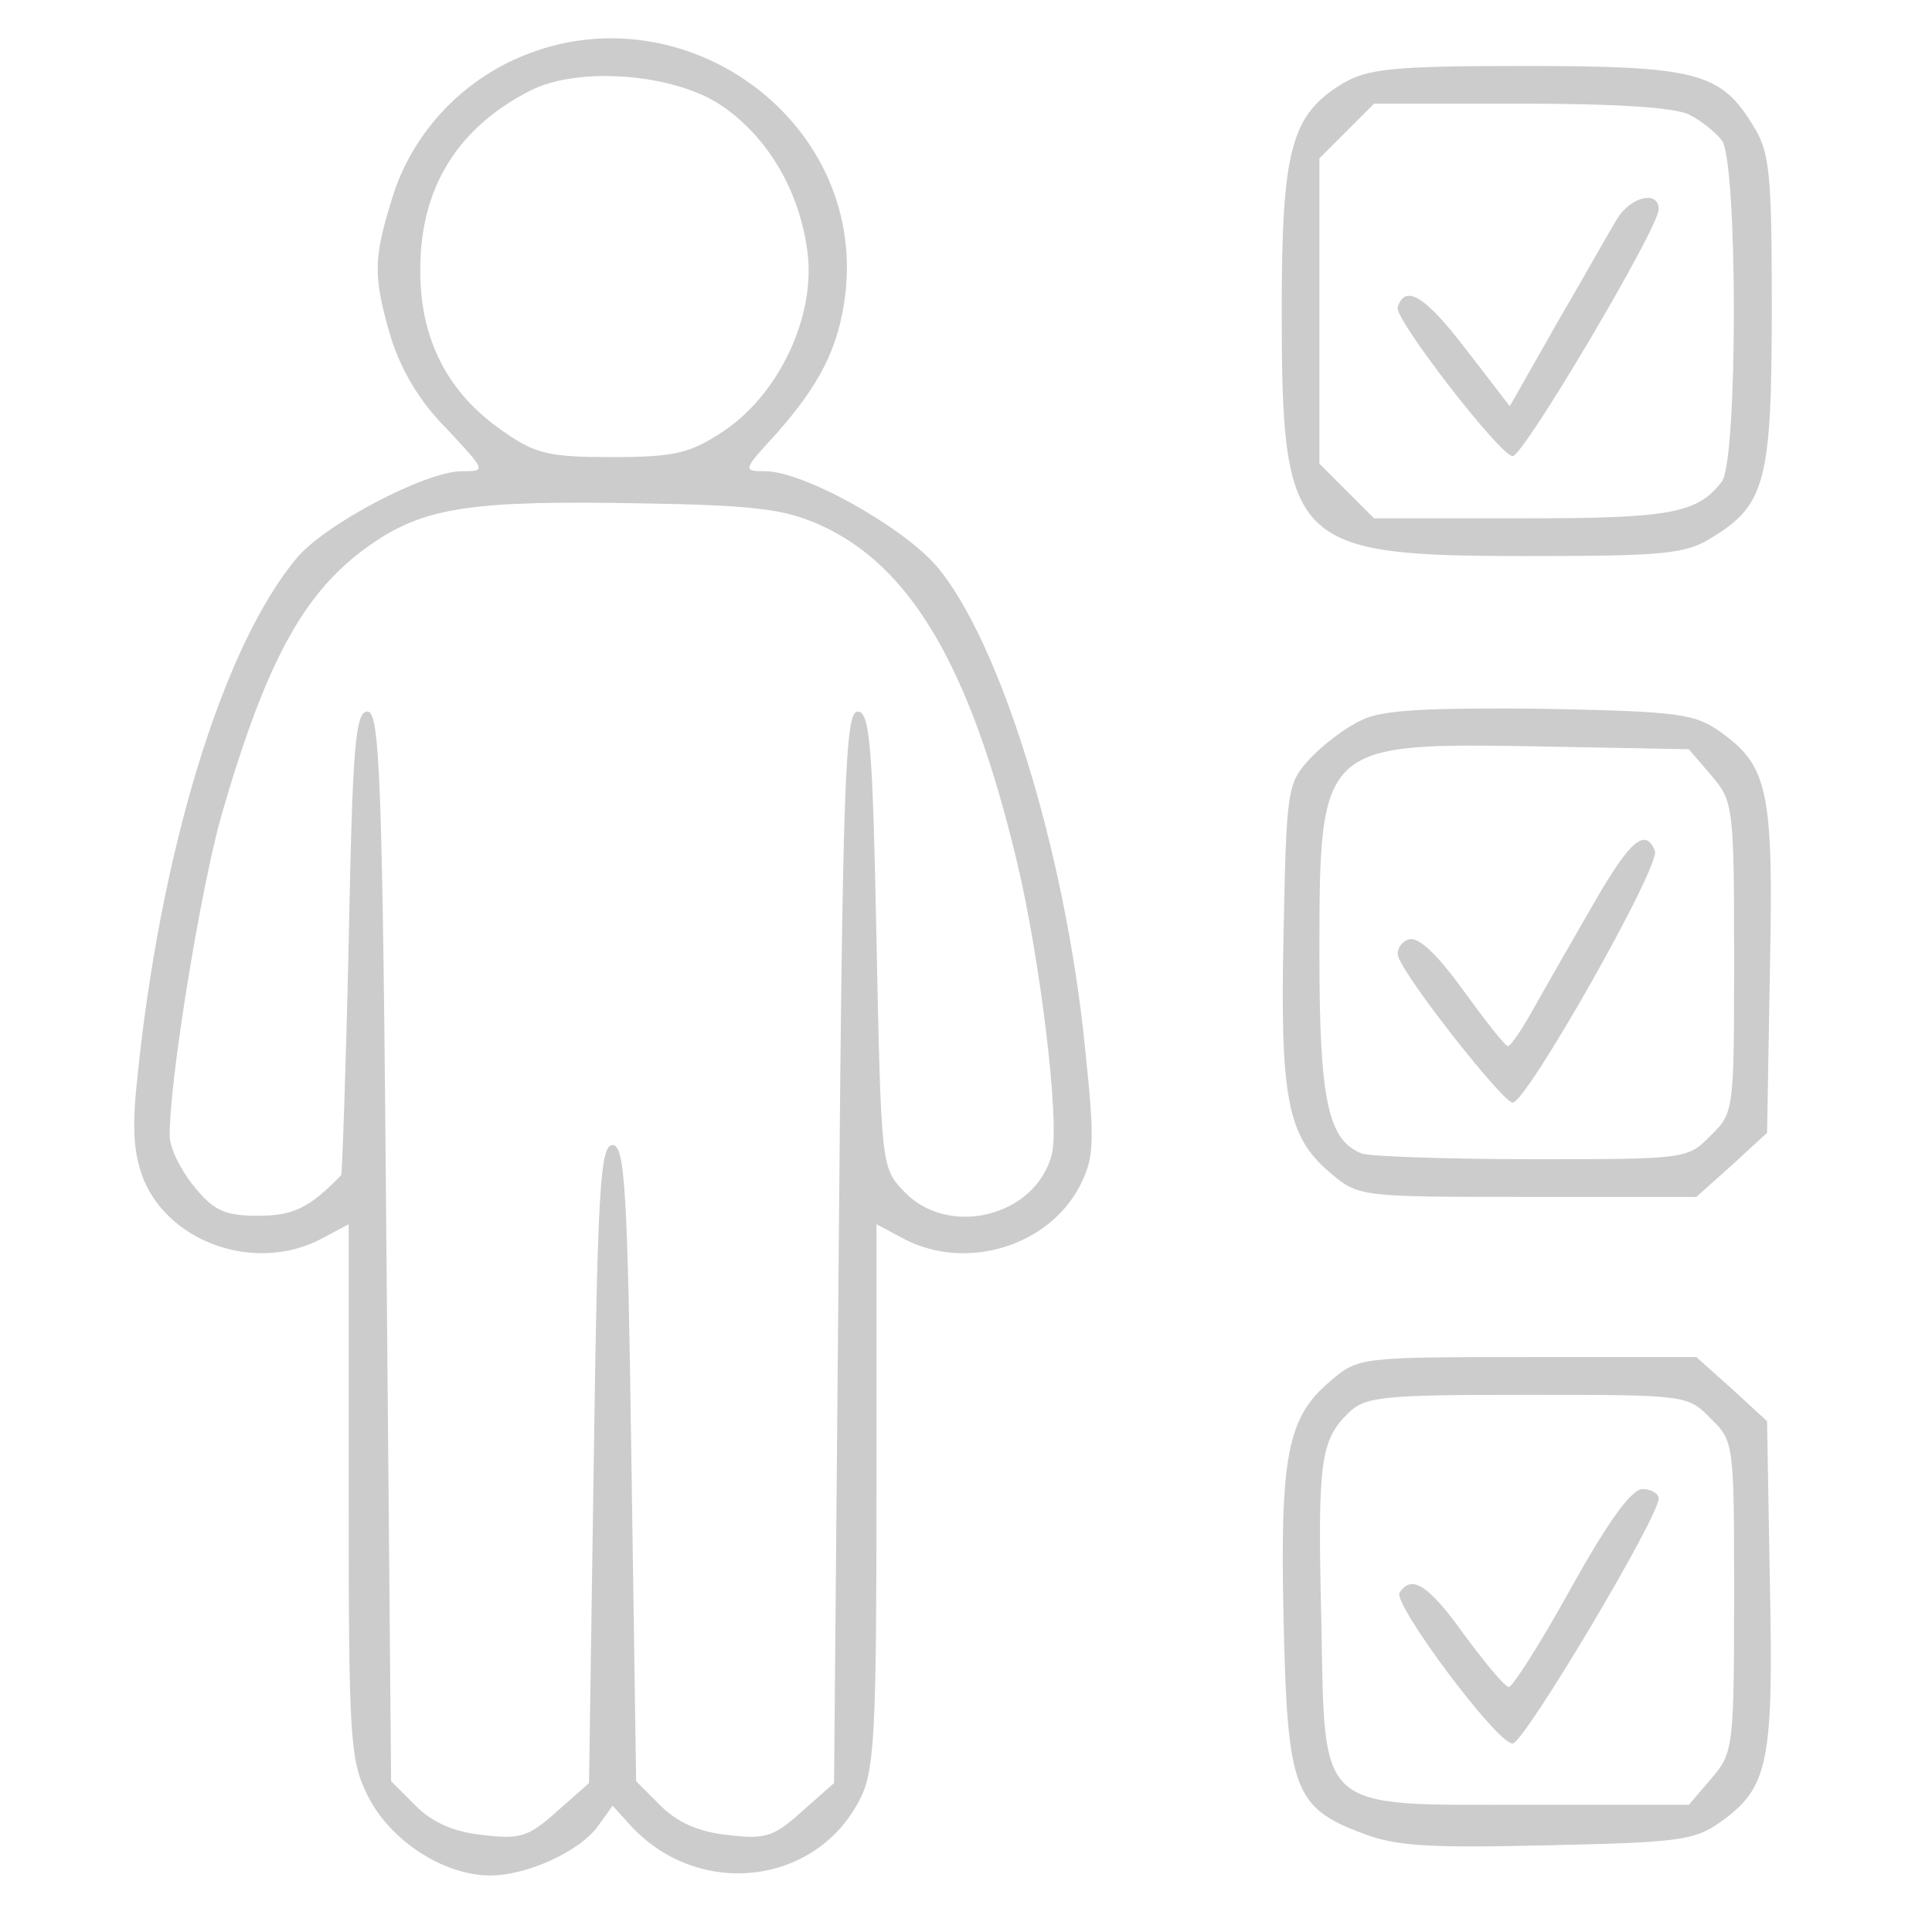 <?xml version="1.0" standalone="no"?>
<!DOCTYPE svg PUBLIC "-//W3C//DTD SVG 20010904//EN"
 "http://www.w3.org/TR/2001/REC-SVG-20010904/DTD/svg10.dtd">
<svg version="1.0" xmlns="http://www.w3.org/2000/svg"
 width="205pt" height="205pt" viewBox="0 0 205 205"
 preserveAspectRatio="xMidYMid meet">
<g transform="translate(0,205) scale(0.1,-0.1)"
fill="#cccccc" stroke="none">
<path d="M544 1986 c-62 -29 -110 -84 -129 -150 -19 -62 -19 -80 0 -145 11
-34 30 -67 59 -96 42 -45 42 -45 16 -45 -38 0 -145 -56 -175 -92 -79 -94 -146
-314 -170 -559 -5 -48 -3 -75 8 -102 29 -67 119 -97 187 -62 l30 16 0 -283 c0
-261 1 -285 20 -323 23 -47 80 -85 130 -85 40 0 96 26 115 53 l15 21 20 -22
c73 -78 199 -62 244 32 14 29 16 77 16 320 l0 287 30 -16 c66 -34 153 -7 186
57 15 30 16 45 5 149 -21 207 -90 429 -157 508 -37 43 -142 101 -182 101 -24
0 -24 1 11 39 47 53 67 92 74 149 22 188 -179 329 -353 248z m223 -49 c49 -34
82 -91 90 -156 8 -68 -31 -150 -90 -189 -35 -23 -51 -27 -117 -27 -67 0 -82 3
-117 28 -58 40 -88 98 -87 172 0 86 40 150 117 189 51 26 154 18 204 -17z
m103 -444 c96 -43 159 -150 208 -353 25 -102 47 -280 38 -315 -17 -66 -110
-89 -157 -39 -24 25 -24 28 -29 267 -4 206 -7 242 -20 242 -13 0 -16 -72 -20
-568 l-5 -569 -34 -30 c-30 -27 -39 -30 -79 -25 -30 3 -53 13 -71 31 l-26 26
-5 338 c-4 291 -7 337 -20 337 -13 0 -16 -46 -20 -338 l-5 -339 -34 -30 c-30
-27 -39 -30 -79 -25 -30 3 -53 13 -71 31 l-26 26 -5 568 c-4 495 -7 567 -20
567 -13 0 -16 -36 -20 -245 -3 -135 -7 -246 -8 -247 -34 -35 -51 -43 -88 -43
-35 0 -47 5 -68 31 -14 17 -26 41 -26 54 0 61 33 262 55 340 49 169 90 242
164 291 54 36 107 43 276 40 126 -2 157 -6 195 -23z"/>
<path d="M1424 1961 c-54 -33 -64 -70 -64 -240 0 -250 11 -261 260 -261 146 0
169 2 197 20 56 34 63 60 63 242 0 144 -2 167 -20 195 -34 56 -60 63 -242 63
-142 0 -167 -3 -194 -19z m369 -33 c12 -6 27 -18 34 -27 17 -22 17 -340 0
-362 -26 -34 -55 -39 -212 -39 l-157 0 -29 29 -29 29 0 162 0 162 29 29 29 29
157 0 c100 0 164 -4 178 -12z"/>
<path d="M1716 1818 c-8 -13 -36 -63 -64 -111 l-50 -88 -47 61 c-43 56 -64 69
-72 44 -4 -12 109 -158 122 -158 11 -1 155 242 155 262 0 20 -29 14 -44 -10z"/>
<path d="M1445 1286 c-16 -7 -41 -26 -55 -41 -24 -26 -25 -32 -28 -183 -4
-177 4 -218 49 -256 30 -26 32 -26 210 -26 l179 0 38 34 37 34 3 173 c4 190
-2 216 -52 252 -28 20 -44 22 -191 25 -119 1 -168 -1 -190 -12z m371 -59 c23
-27 24 -33 24 -193 0 -162 0 -165 -25 -189 -24 -25 -27 -25 -189 -25 -90 0
-172 3 -181 6 -36 14 -45 57 -45 211 0 224 1 225 233 221 l159 -3 24 -28z"/>
<path d="M1692 1093 c-22 -38 -50 -87 -63 -110 -13 -24 -26 -43 -29 -43 -3 0
-24 27 -48 60 -29 40 -48 57 -58 53 -8 -3 -13 -12 -10 -19 10 -26 111 -154
121 -154 15 0 157 251 151 267 -10 25 -26 12 -64 -54z"/>
<path d="M1411 584 c-45 -38 -53 -79 -49 -254 4 -178 11 -198 83 -225 35 -14
72 -16 196 -13 140 3 157 5 185 25 50 36 56 62 52 252 l-3 173 -37 34 -38 34
-179 0 c-178 0 -180 0 -210 -26z m404 -39 c25 -24 25 -27 25 -189 0 -160 -1
-166 -24 -193 l-24 -28 -171 0 c-226 0 -215 -10 -219 197 -4 166 -1 189 28
218 18 18 34 20 190 20 168 0 171 0 195 -25z"/>
<path d="M1667 365 c-32 -58 -62 -105 -66 -105 -4 0 -25 25 -47 55 -38 53 -56
65 -69 45 -7 -12 103 -160 120 -160 12 0 155 240 155 260 0 5 -8 10 -17 10
-12 0 -37 -35 -76 -105z"/>
</g>
</svg>
